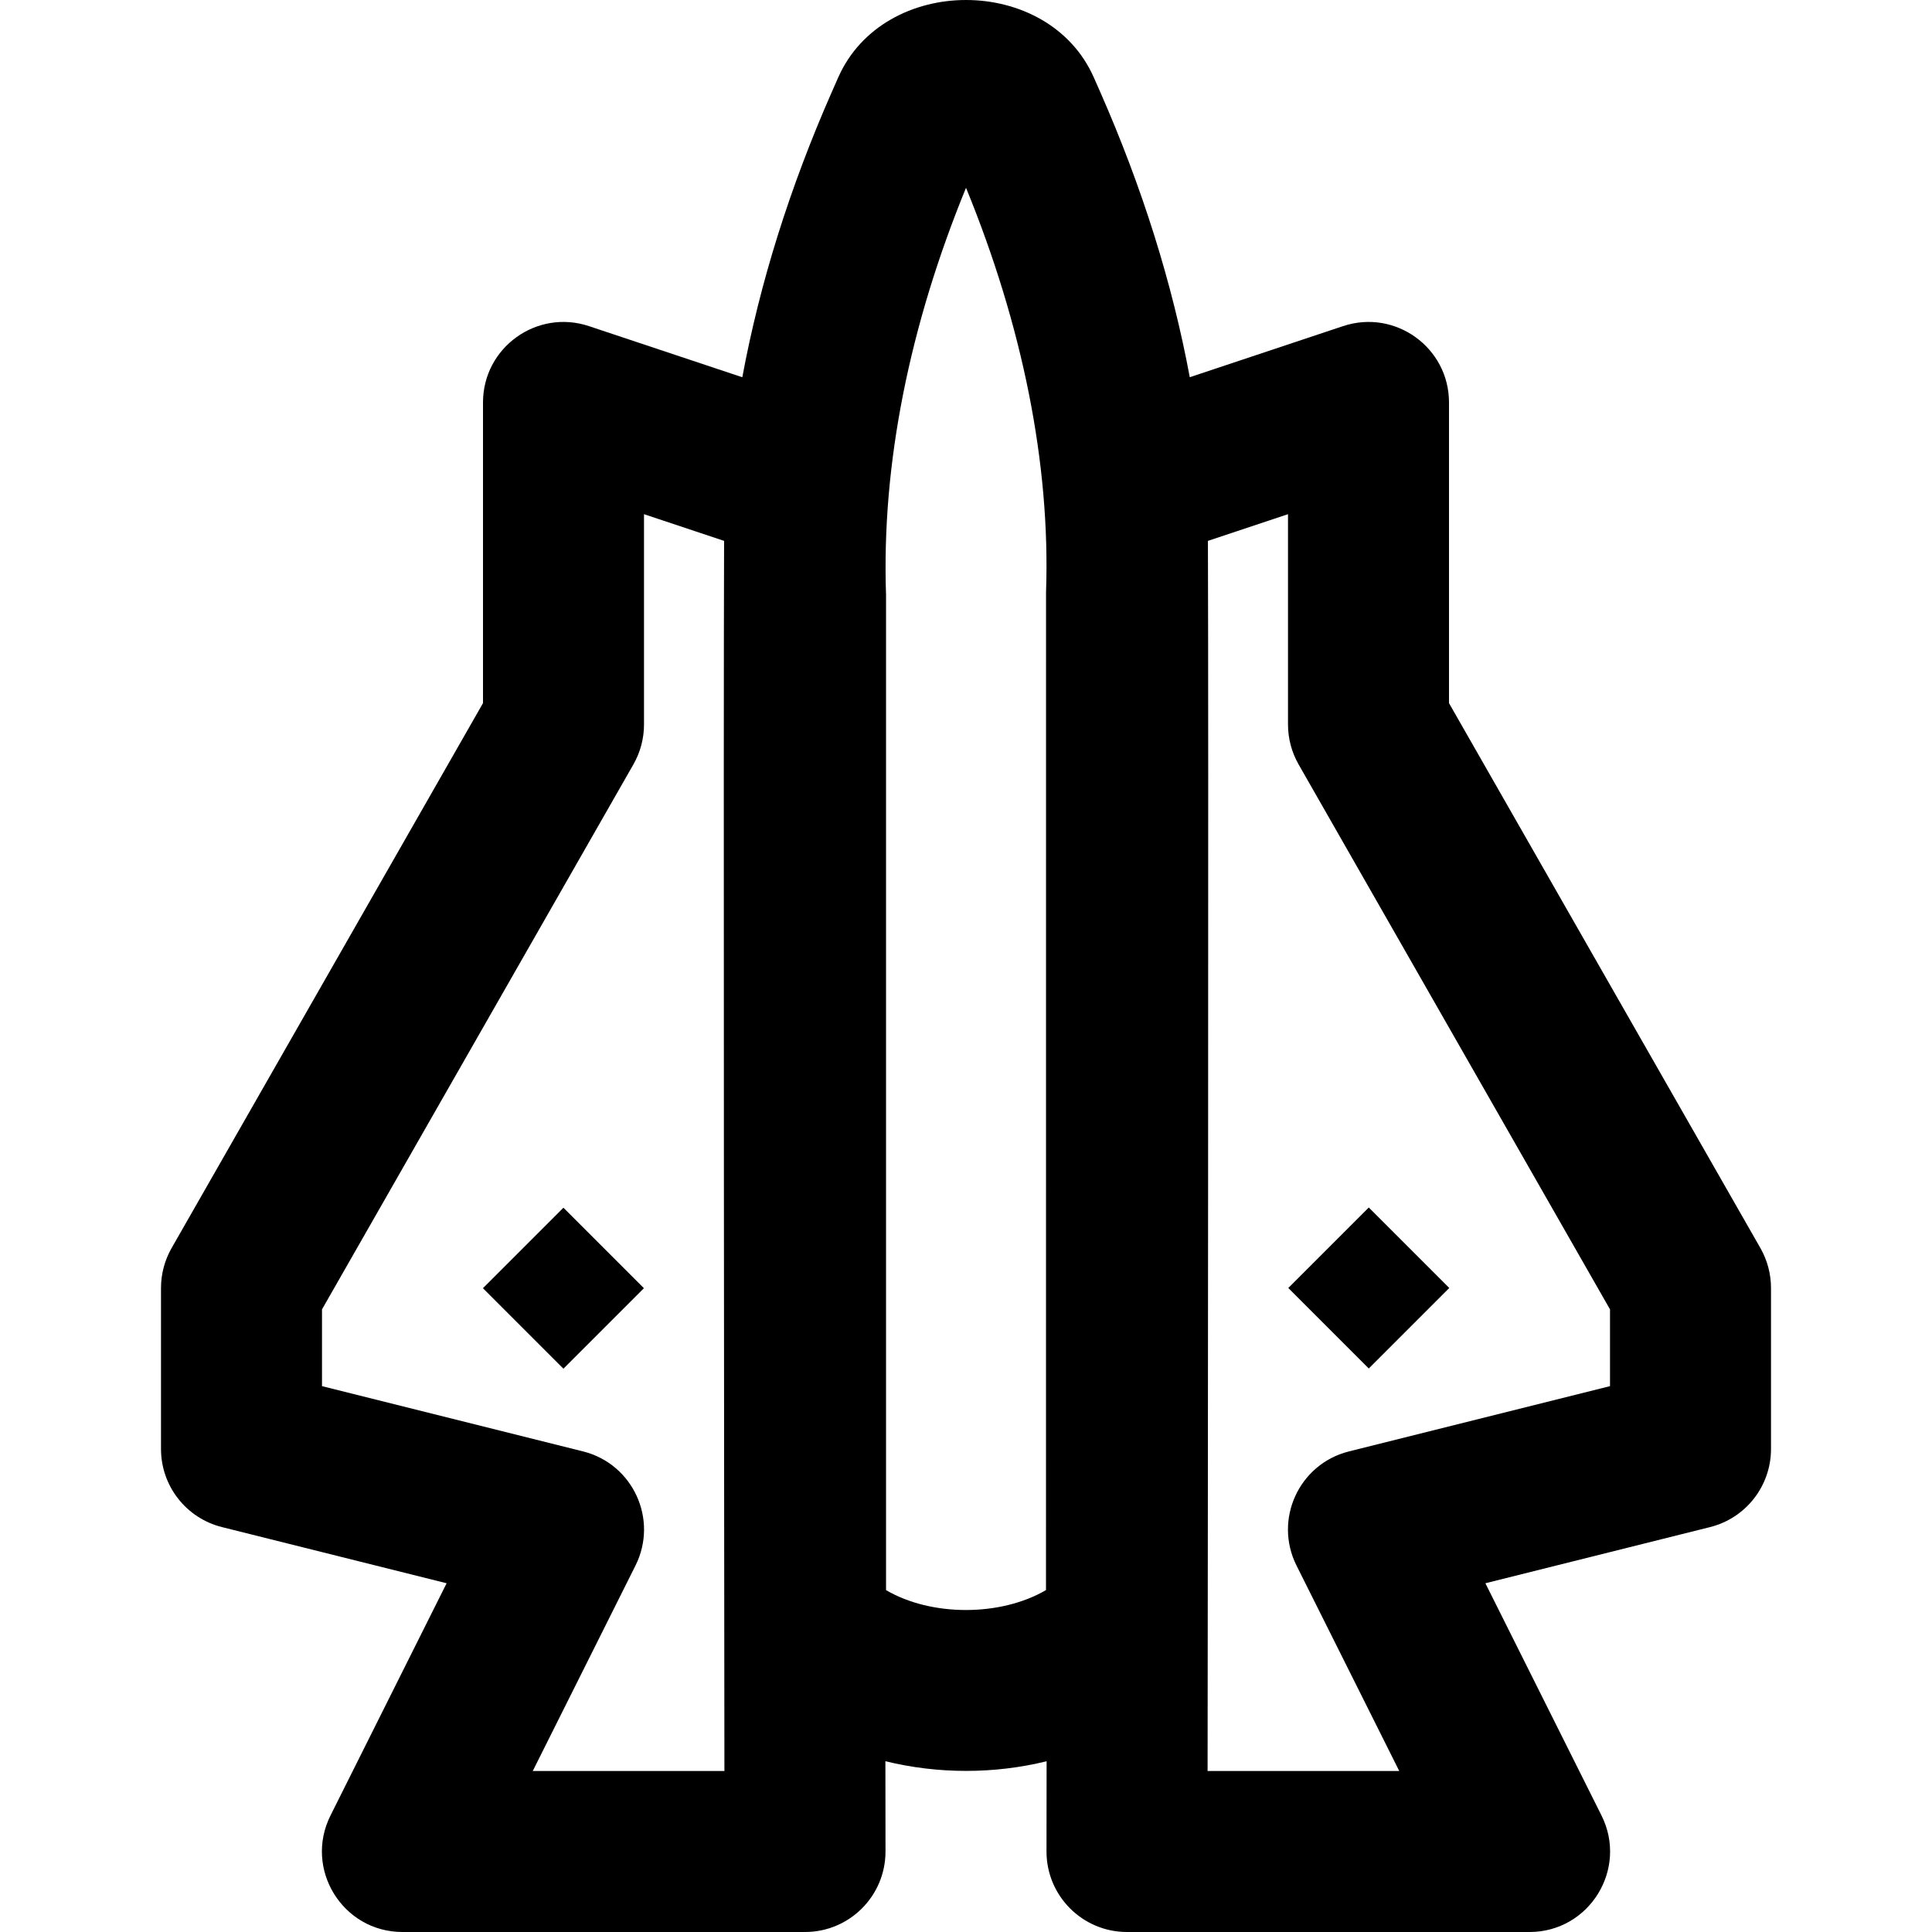 <?xml version="1.0" encoding="iso-8859-1"?>
<!-- Uploaded to: SVG Repo, www.svgrepo.com, Generator: SVG Repo Mixer Tools -->
<svg fill="#000000" version="1.1" id="Layer_1" xmlns="http://www.w3.org/2000/svg" xmlns:xlink="http://www.w3.org/1999/xlink" 
	 viewBox="0 0 512 512" xml:space="preserve">
<g>
	<g>
		<g>
			<path d="M466.523,330.749L384,186.335v-79.668c0-14.561-14.266-24.843-28.08-20.239l-40.617,13.539
				c-4.641-24.979-12.638-50.356-23.653-75.411l-1.758-3.988c-12.089-27.424-55.688-27.424-67.777,0.001l-1.749,3.967
				c-11.008,25.039-19.001,50.378-23.645,75.44L156.08,86.428C142.266,81.824,128,92.106,128,106.667v79.668L45.478,330.749
				c-1.842,3.223-2.811,6.872-2.811,10.584V384c0,9.789,6.662,18.322,16.159,20.696l59.533,14.883l-30.773,61.547
				C80.493,495.311,90.808,512,106.667,512h106.667c11.792,0,21.348-9.567,21.333-21.359c-0.006-4.732-0.006-4.928-0.027-23.903
				c13.911,3.424,28.823,3.428,42.721,0.013c-0.021,18.962-0.021,19.16-0.027,23.89C277.319,502.433,286.875,512,298.667,512
				h106.667c15.859,0,26.173-16.689,19.081-30.874l-30.773-61.547l59.533-14.883c9.497-2.374,16.159-10.907,16.159-20.696v-42.667
				C469.333,337.621,468.365,333.973,466.523,330.749z M141.185,469.333l27.23-54.459c6.104-12.207-0.667-26.927-13.907-30.237
				l-69.174-17.294v-20.345l82.523-144.414c1.842-3.223,2.811-6.872,2.811-10.584v-55.735l21.223,7.074
				c-0.092,26.178-0.1,82.666-0.051,165.937c0.016,28.287,0.039,58.31,0.067,89.172c0.021,23.117,0.043,45.366,0.065,65.936
				c0.002,1.795,0.004,3.44,0.005,4.949H141.185z M277.212,156.926l-0.012,264.458c-12.03,7.044-30.366,7.047-42.39,0.017V157.664
				c-1.209-34.742,6.242-71.37,21.195-107.899C270.94,86.251,278.392,122.848,277.212,156.926z M426.667,367.344l-69.174,17.294
				c-13.24,3.31-20.011,18.03-13.907,30.237l27.23,54.459h-50.791c0.002-1.509,0.004-3.154,0.005-4.949
				c0.022-20.57,0.044-42.819,0.065-65.936c0.028-30.862,0.051-60.885,0.067-89.172c0.048-83.271,0.041-139.759-0.051-165.937
				l21.223-7.074V192c0,3.713,0.969,7.361,2.811,10.584l82.523,144.414V367.344z"/>
			
				<rect x="347.582" y="326.249" transform="matrix(-0.707 0.707 -0.707 -0.707 860.47 326.248)" width="30.17" height="30.17"/>
			
				<rect x="134.248" y="326.248" transform="matrix(-0.707 -0.707 0.707 -0.707 13.568 688.287)" width="30.17" height="30.17"/>
		</g>
	</g>
</g>
</svg>